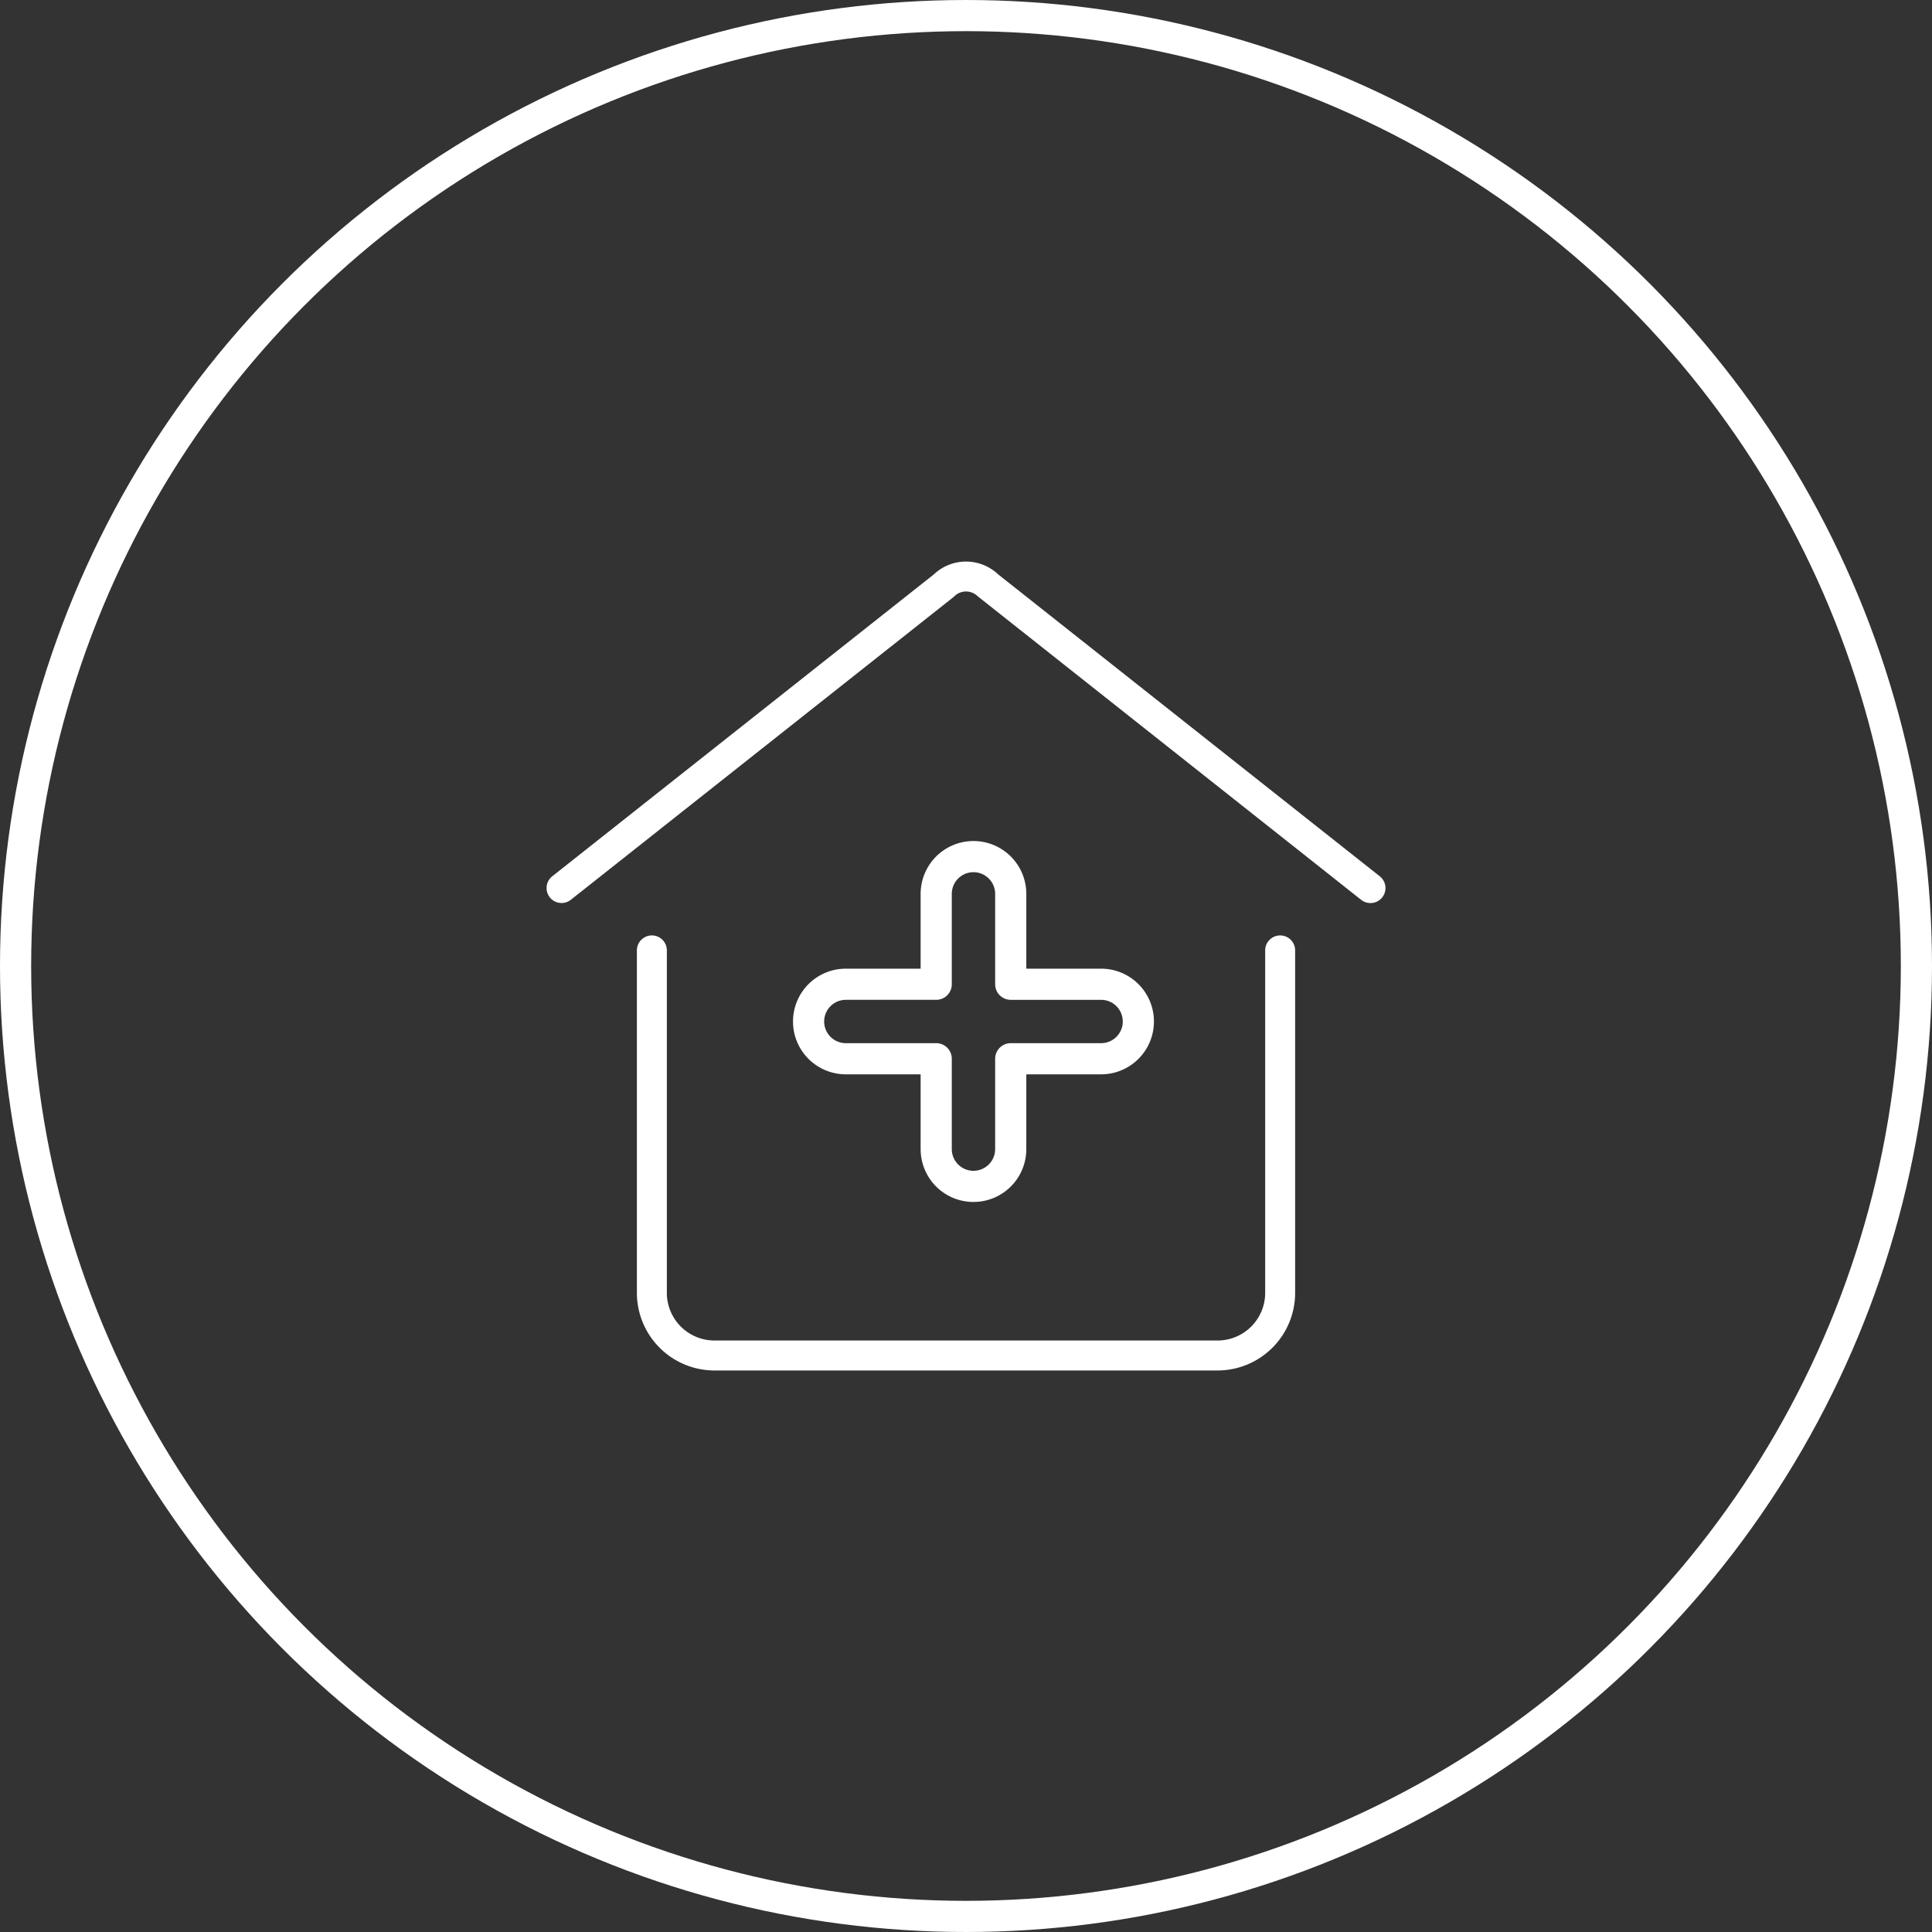 <svg xmlns="http://www.w3.org/2000/svg" width="124" height="124" viewBox="0 0 124 124">
  <rect x="0" y="0" width="124" height="124" fill="#333333" stroke="none"/>
  <g id="Home_Aides" data-name="Home Aides" transform="translate(-1373.859 -1823.885)">
    <g id="Ellipse_27" data-name="Ellipse 27" transform="translate(1373.859 1823.885)" fill="none" stroke="#fff" stroke-width="2">
      <circle cx="62" cy="62" r="62" stroke="none"/>
      <circle cx="62" cy="62" r="61" fill="none"/>
    </g>
    <g id="Group_149" data-name="Group 149" transform="translate(-3120.061 -2265.978)">
      <path id="Path_170" data-name="Path 170" d="M75.474,141.523a.961.961,0,0,0-.961.961v22a3.058,3.058,0,0,1-3.071,3.038H39.182a3.058,3.058,0,0,1-3.071-3.038v-22a.961.961,0,1,0-1.923,0v22a4.983,4.983,0,0,0,4.994,4.961h32.26a4.983,4.983,0,0,0,4.994-4.961v-22a.961.961,0,0,0-.961-.961" transform="translate(4500.609 4008.378)" fill="#fff"/>
      <path id="Path_171" data-name="Path 171" d="M53.476,20.2,28.981.82a3,3,0,0,0-4.121,0L.365,20.2a.961.961,0,0,0,1.193,1.508L26.092,2.3l.08-.071a1.067,1.067,0,0,1,1.5,0L52.283,21.712A.961.961,0,0,0,53.476,20.2" transform="translate(4529 4125.905)" fill="#fff"/>
      <path id="Path_172" data-name="Path 172" d="M117.937,119.872h-5.8v-5.8a2.391,2.391,0,1,0-4.783,0v5.8h-5.8a2.391,2.391,0,1,0,0,4.782h5.8v5.8a2.391,2.391,0,1,0,4.783,0v-5.8h5.8a2.391,2.391,0,1,0,0-4.782Z" transform="translate(4446.654 4033.162)" fill="none" stroke="#fff" stroke-linecap="round" stroke-linejoin="round" stroke-width="2"/>
      <rect id="Rectangle_263" data-name="Rectangle 263" width="53.841" height="51.918" transform="translate(4529 4125.904)" fill="none"/>
    </g>
  </g>
</svg>
